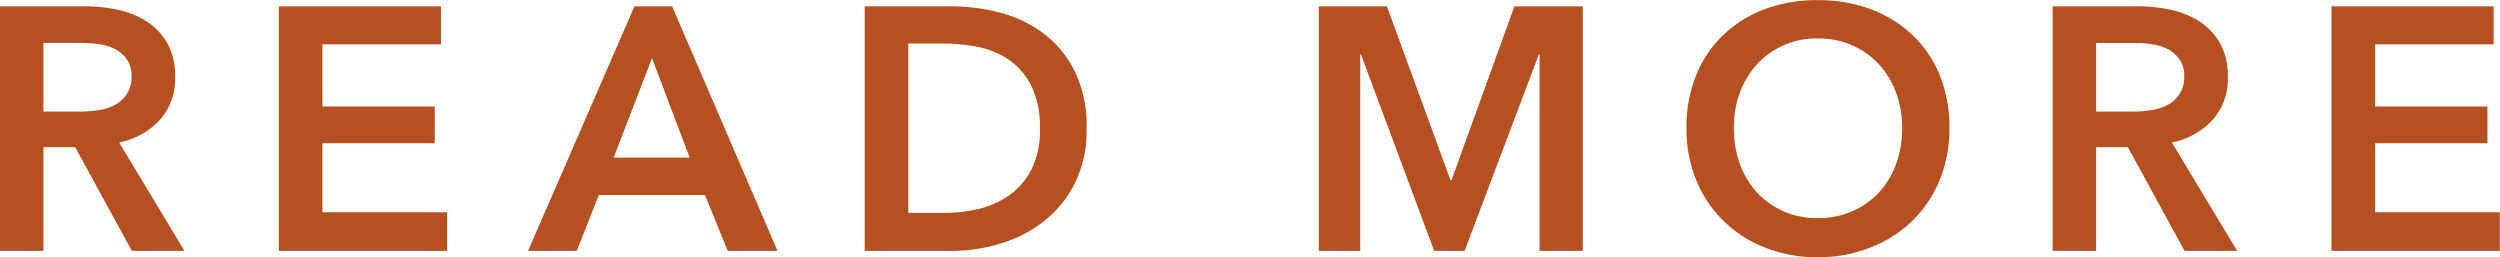 <svg xmlns="http://www.w3.org/2000/svg" width="166.406" height="17.12" viewBox="0 0 166.406 17.12">
  <defs>
    <style>
      .cls-1 {
        fill: #b75020;
        fill-rule: evenodd;
      }
    </style>
  </defs>
  <path id="read_more.svg" class="cls-1" d="M138.209,3872.2h2.9v-6.9h2.116l3.772,6.9h3.5l-4.347-7.22a5,5,0,0,0,2.725-1.51,4.138,4.138,0,0,0,1-2.88,4.411,4.411,0,0,0-.506-2.19,4.235,4.235,0,0,0-1.346-1.45,5.887,5.887,0,0,0-1.92-.79,10.27,10.27,0,0,0-2.231-.24h-5.658v16.28Zm2.9-9.27v-4.57h2.622a7.5,7.5,0,0,1,1.138.09,3.356,3.356,0,0,1,1.047.34,2.3,2.3,0,0,1,.759.68,1.887,1.887,0,0,1,.3,1.1,2.069,2.069,0,0,1-.322,1.2,2.158,2.158,0,0,1-.817.73,3.513,3.513,0,0,1-1.115.34,8.649,8.649,0,0,1-1.242.09h-2.369Zm15.672,9.27h11.2v-2.57h-8.3v-4.6h7.475v-2.44h-7.475v-4.14h7.889v-2.53H156.779v16.28Zm16.585,0h3.243l1.472-3.72h7.061l1.518,3.72h3.312l-7.015-16.28h-2.507Zm5.7-6.21,2.553-6.62,2.507,6.62h-5.06Zm16.709,6.21h5.773a11.127,11.127,0,0,0,3.2-.47,8.661,8.661,0,0,0,2.9-1.46,7.514,7.514,0,0,0,2.093-2.53,7.845,7.845,0,0,0,.805-3.68,8.288,8.288,0,0,0-.805-3.85,7.162,7.162,0,0,0-2.093-2.51,8.473,8.473,0,0,0-2.9-1.37,13.072,13.072,0,0,0-3.2-.41h-5.773v16.28Zm2.9-2.53V3858.4h2.415a11.5,11.5,0,0,1,2.254.23,5.715,5.715,0,0,1,2.036.85,4.659,4.659,0,0,1,1.483,1.73,6.187,6.187,0,0,1,.575,2.85,5.792,5.792,0,0,1-.575,2.74,4.753,4.753,0,0,1-1.483,1.71,5.99,5.99,0,0,1-2.036.9,9.63,9.63,0,0,1-2.254.26h-2.415ZM226,3872.2h2.76v-13.08h0.046l4.876,13.08h2.024l4.945-13.08H240.7v13.08h2.875v-16.28h-4.554l-4.186,11.57h-0.069l-4.232-11.57H226v16.28Zm25.13-4.7a8.035,8.035,0,0,0,4.577,4.48,9.221,9.221,0,0,0,3.484.64,9.374,9.374,0,0,0,3.519-.64,8.265,8.265,0,0,0,2.783-1.77,8.033,8.033,0,0,0,1.829-2.71,8.971,8.971,0,0,0,.655-3.48,9.17,9.17,0,0,0-.655-3.54,7.586,7.586,0,0,0-1.829-2.67,8.126,8.126,0,0,0-2.783-1.71,10,10,0,0,0-3.519-.59,9.834,9.834,0,0,0-3.484.59,8.016,8.016,0,0,0-2.76,1.71,7.651,7.651,0,0,0-1.817,2.67,9.17,9.17,0,0,0-.656,3.54A8.972,8.972,0,0,0,251.129,3867.5Zm2.9-5.83a5.767,5.767,0,0,1,1.138-1.89,5.358,5.358,0,0,1,4.048-1.72,5.549,5.549,0,0,1,2.3.46,5.4,5.4,0,0,1,1.771,1.26,5.787,5.787,0,0,1,1.139,1.89,6.672,6.672,0,0,1,.4,2.35,6.915,6.915,0,0,1-.4,2.4,5.641,5.641,0,0,1-1.15,1.9,5.36,5.36,0,0,1-1.783,1.25,5.65,5.65,0,0,1-2.277.45,5.565,5.565,0,0,1-2.265-.45,5.372,5.372,0,0,1-1.771-1.25,5.609,5.609,0,0,1-1.15-1.9,6.892,6.892,0,0,1-.4-2.4A6.65,6.65,0,0,1,254.027,3861.67Zm20.812,10.53h2.9v-6.9h2.116l3.772,6.9h3.5l-4.347-7.22a5,5,0,0,0,2.726-1.51,4.137,4.137,0,0,0,1-2.88,4.411,4.411,0,0,0-.506-2.19,4.232,4.232,0,0,0-1.345-1.45,5.883,5.883,0,0,0-1.921-.79,10.263,10.263,0,0,0-2.231-.24h-5.658v16.28Zm2.9-9.27v-4.57h2.622a7.511,7.511,0,0,1,1.139.09,3.35,3.35,0,0,1,1.046.34,2.277,2.277,0,0,1,.759.68,1.887,1.887,0,0,1,.3,1.1,2.061,2.061,0,0,1-.322,1.2,2.163,2.163,0,0,1-.816.73,3.519,3.519,0,0,1-1.116.34,8.649,8.649,0,0,1-1.242.09h-2.369Zm15.672,9.27h11.2v-2.57h-8.3v-4.6h7.475v-2.44h-7.475v-4.14H304.2v-2.53H293.409v16.28Z" transform="translate(-138.219 -3855.5)"/>
</svg>
